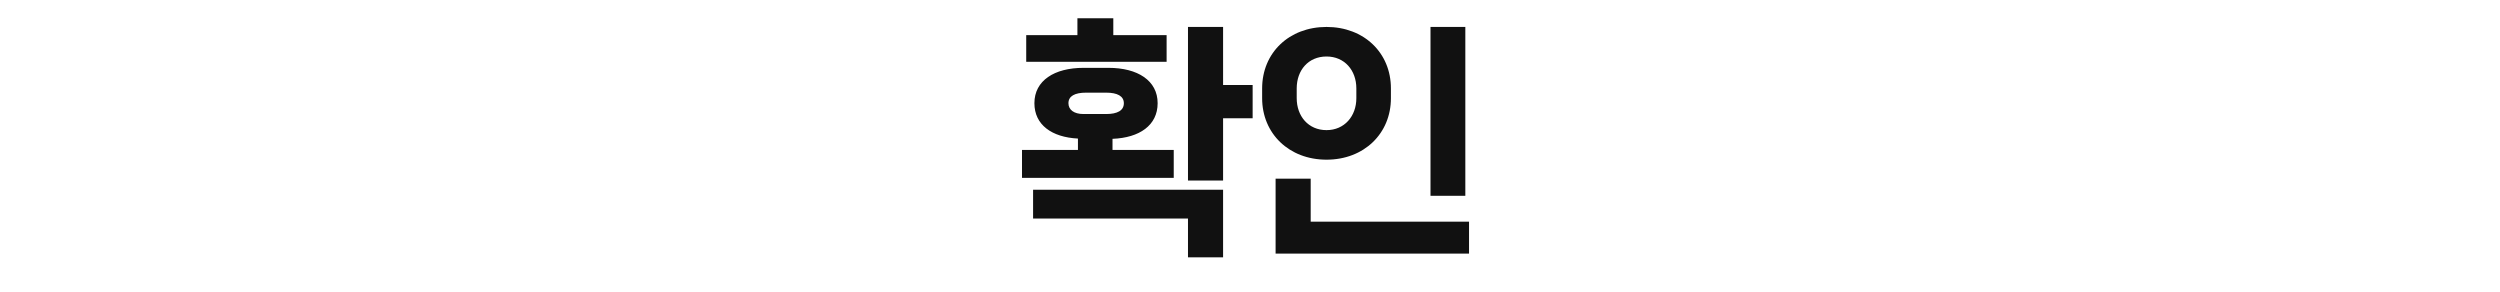 <svg xmlns="http://www.w3.org/2000/svg" width="360" height="42" viewBox="0 0 360 42">
    <path fill="#111" d="M167.992 8.896V5.058h-7.676V2.626h-5.168v2.432h-7.372v3.838h20.216zm8.132 17.1v-8.968h4.256V12.24h-4.256V3.88h-5.054v22.116h5.054zm-7.106-.38v-4.028h-8.816v-1.596c3.876-.152 6.498-1.938 6.498-5.13 0-3.268-2.888-5.092-7.068-5.092h-3.61c-4.18 0-7.068 1.824-7.068 5.092 0 3.116 2.508 4.902 6.27 5.092v1.634h-8.056v4.028h21.85zm-9.728-9.196h-3.268c-1.368 0-2.166-.608-2.166-1.558 0-1.026.912-1.52 2.546-1.52h2.888c1.596 0 2.546.494 2.546 1.52 0 1.064-.95 1.558-2.546 1.558zm16.834 20.634v-9.728h-27.36v4.142h22.306v5.586h5.054zm14.896-14.06c5.396 0 9.272-3.762 9.272-8.854v-1.406c0-5.13-3.876-8.854-9.272-8.854-5.396 0-9.272 3.724-9.272 8.854v1.406c0 5.092 3.876 8.854 9.272 8.854zm19.988 5.206V3.88h-5.016V28.2h5.016zm-19.988-9.462c-2.622 0-4.294-2.014-4.294-4.598v-1.406c0-2.622 1.672-4.598 4.294-4.598 2.584 0 4.294 1.976 4.294 4.598v1.406c0 2.584-1.71 4.598-4.294 4.598zm20.52 17.784v-4.598h-22.8V25.73h-5.054v10.792h27.854z"/>
</svg>
